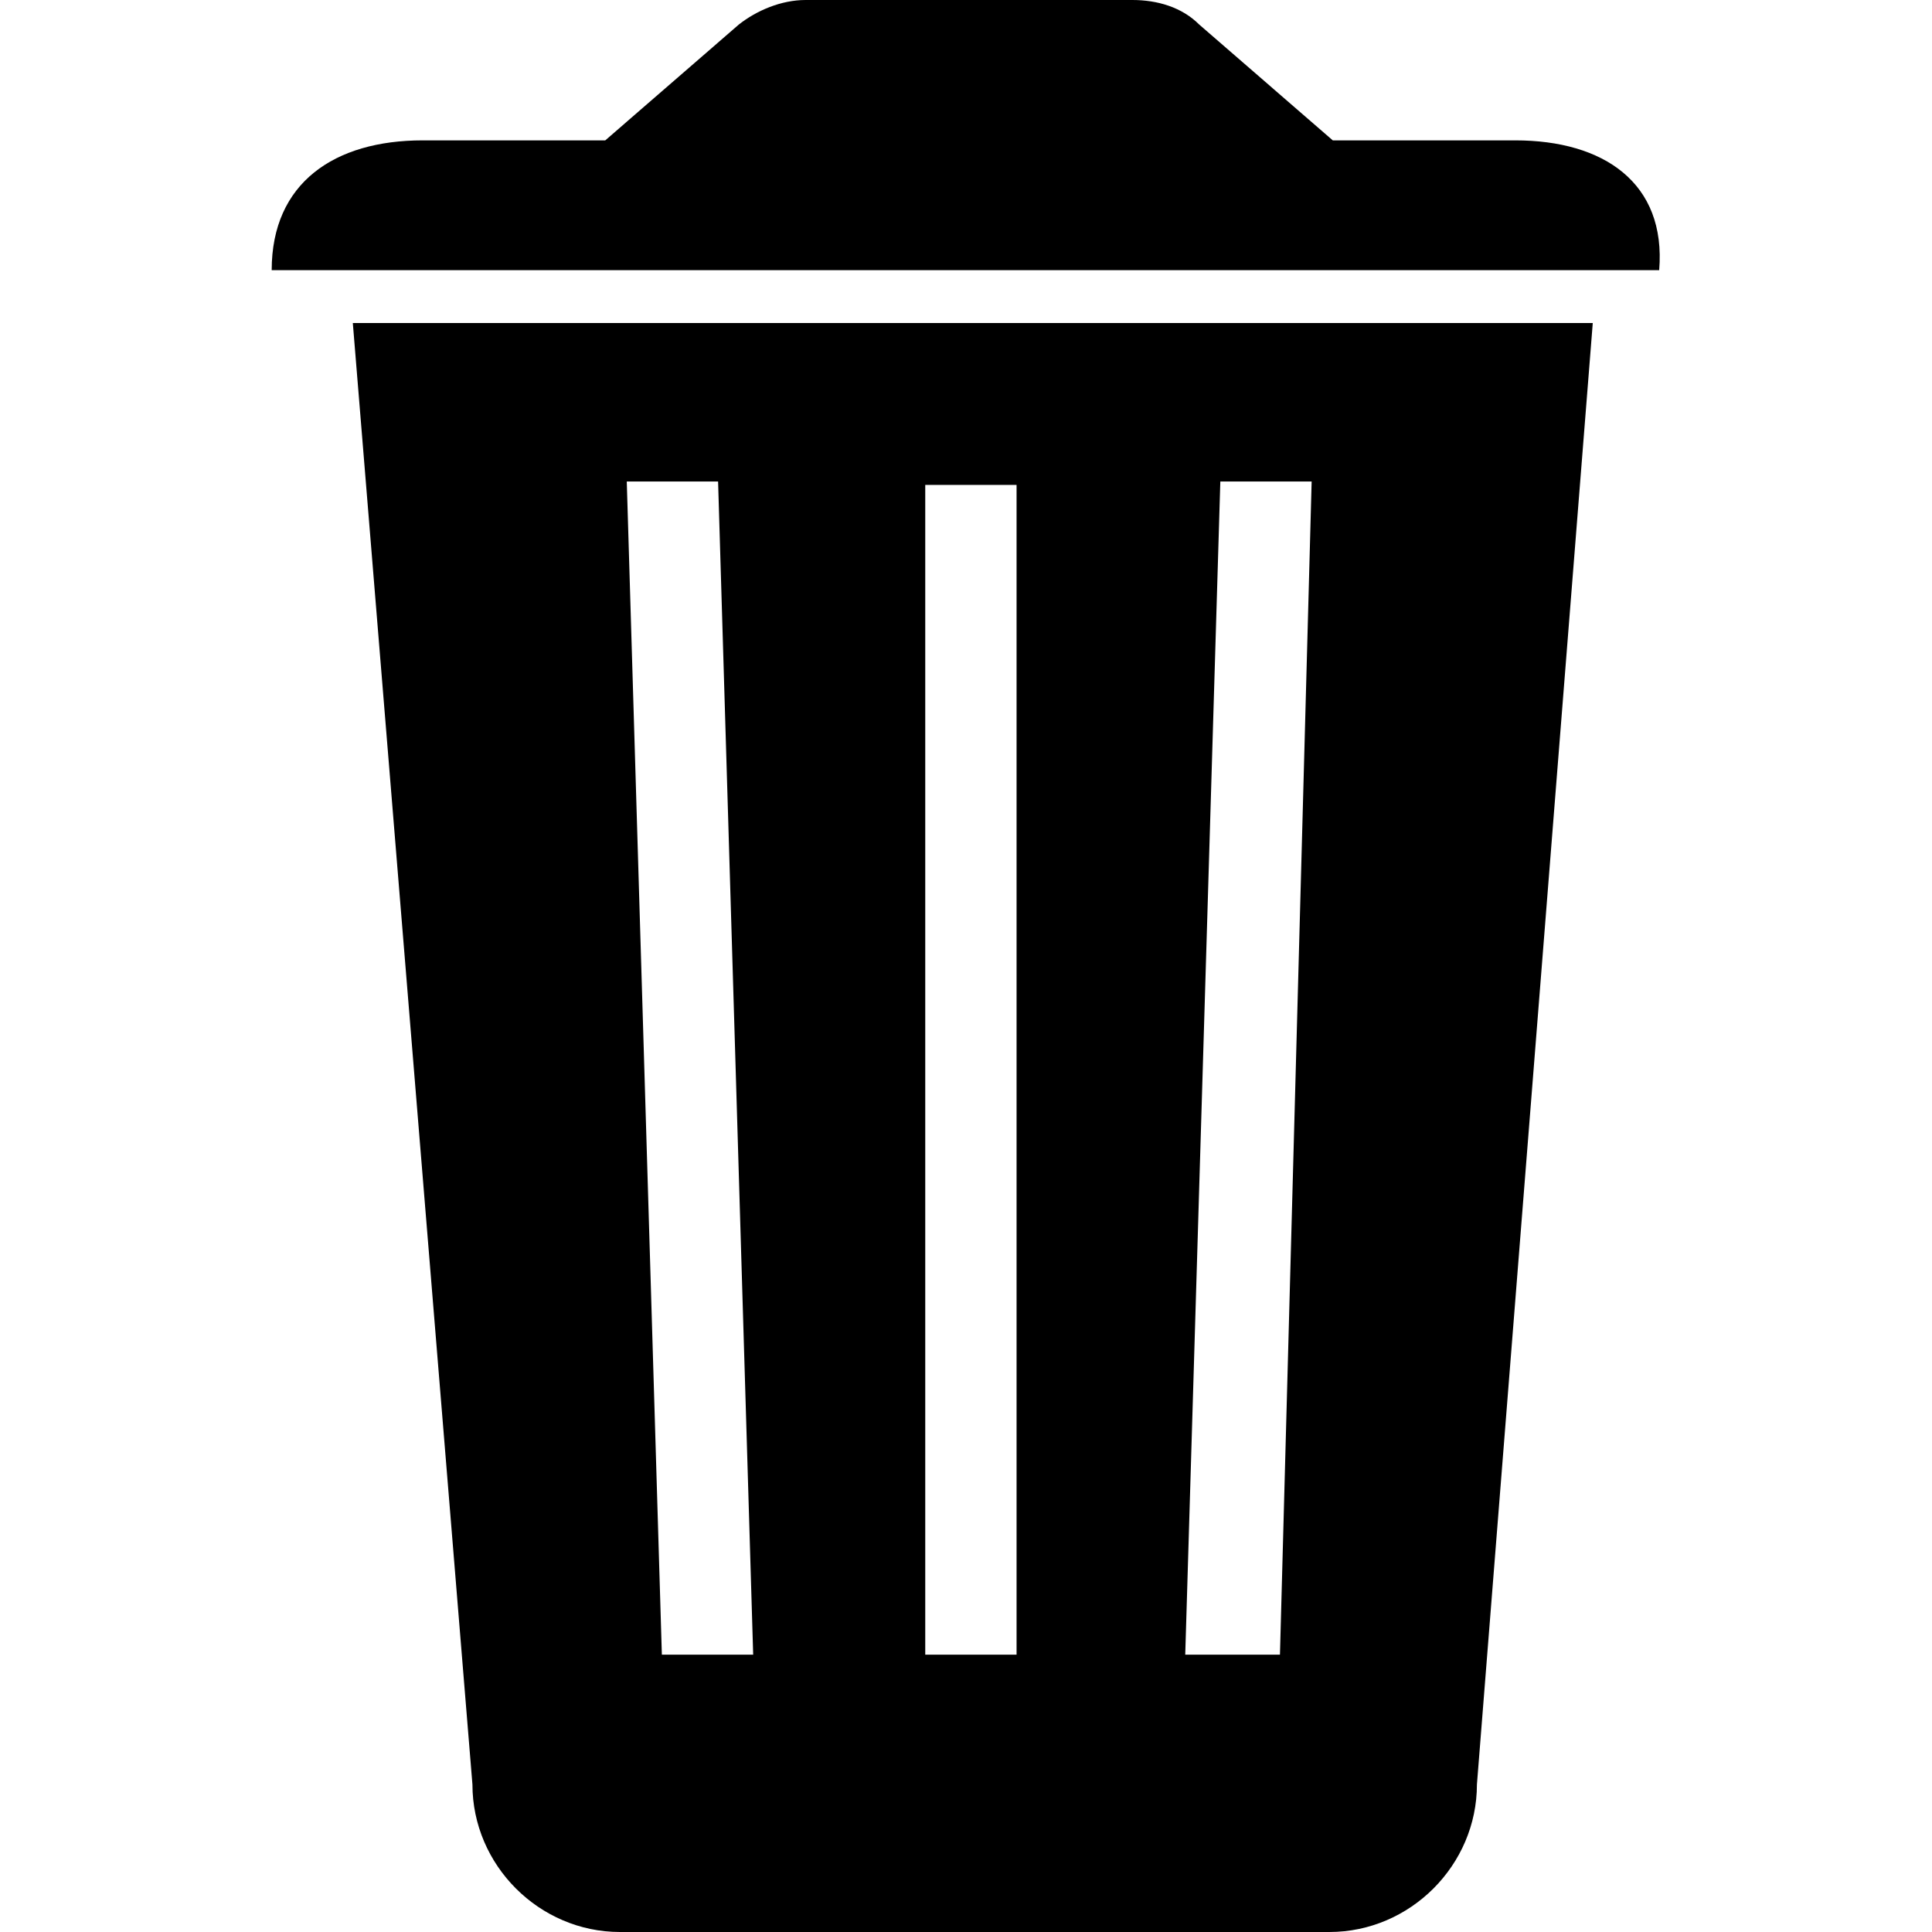 <svg version="1.1" xmlns="http://www.w3.org/2000/svg" xmlns:xlink="http://www.w3.org/1999/xlink" x="0px" y="0px"
	 viewBox="0 0 512 512" style="enable-background:new 0 0 512 512;" xml:space="preserve">
<g>
	<path d="M93.5,85.6l31.7,387.3c0,21.4,17.7,39.1,39.1,39.1h188c21.4,0,39.1-17.7,39.1-39.1l30.7-387.3
		C422.1,85.6,93.5,85.6,93.5,85.6z M175.4,438.5l-9.3-310.9h24.2l9.3,310.9H175.4z M269.4,438.5h-24.2v-310h24.2V438.5z
		 M339.2,438.5h-25.1l9.3-310.9h24.2L339.2,438.5z M401.6,37.2h-48.4L317.8,6.5C313.2,1.9,306.7,0,300.1,0h-86.6
		c-6.5,0-13,2.8-17.7,6.5l-35.4,30.7h-48.4c-23.3,0-40,11.2-40,34.4h367.7C441.6,48.4,424.9,37.2,401.6,37.2z"/>
</g>
</svg>
